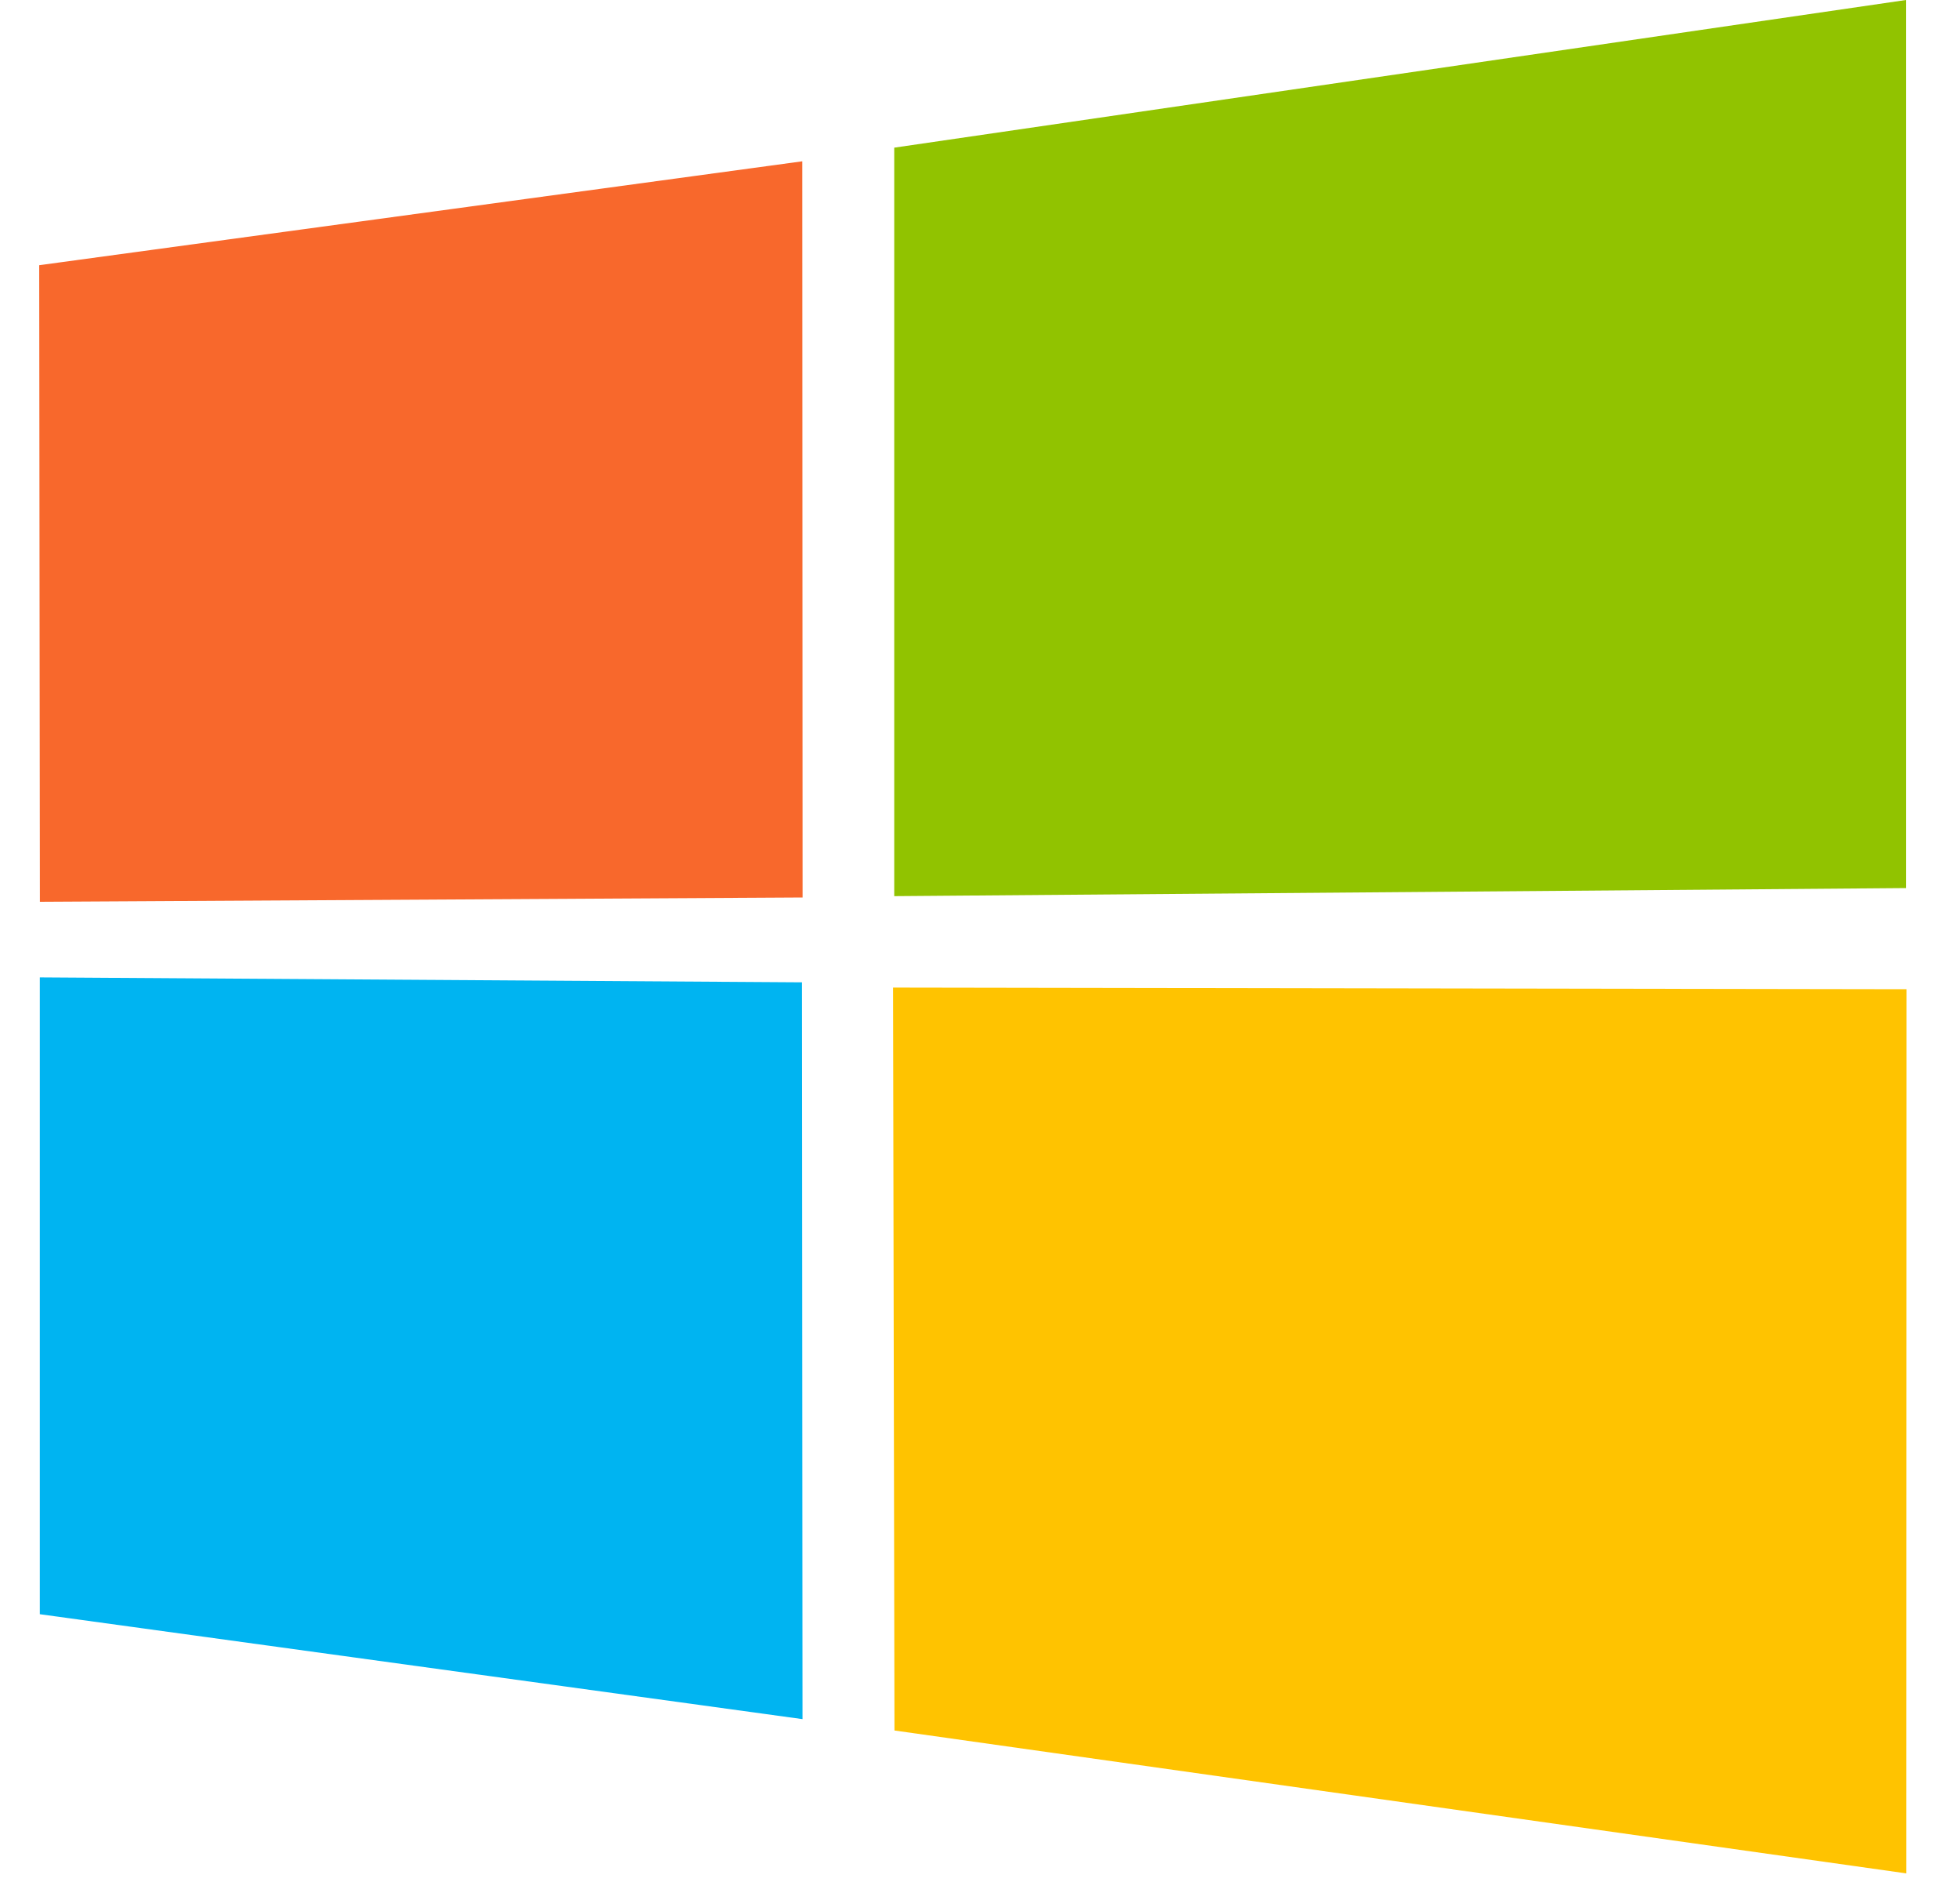 <svg width="25" height="24" viewBox="0 0 25 24" fill="none" xmlns="http://www.w3.org/2000/svg">
<g clip-path="url(#clip0_1913_81739)">
<path d="M0.5 3.382L10.233 2.057L10.237 11.445L0.509 11.5L0.5 3.382Z" fill="#F8682C"/>
<path d="M11.406 1.883L24.311 -3.05176e-05V11.325L11.406 11.428V1.883Z" fill="#91C300"/>
<path d="M10.229 12.527L10.236 21.923L0.508 20.585L0.508 12.464L10.229 12.527Z" fill="#00B4F1"/>
<path d="M24.317 12.615L24.314 23.89L11.409 22.068L11.391 12.594L24.317 12.615Z" fill="#FFC300"/>
</g>
<defs>
<clipPath id="clip0_1913_81739">
<rect width="24" height="24" fill="white" transform="translate(0.5)"/>
</clipPath>
</defs>
</svg>
